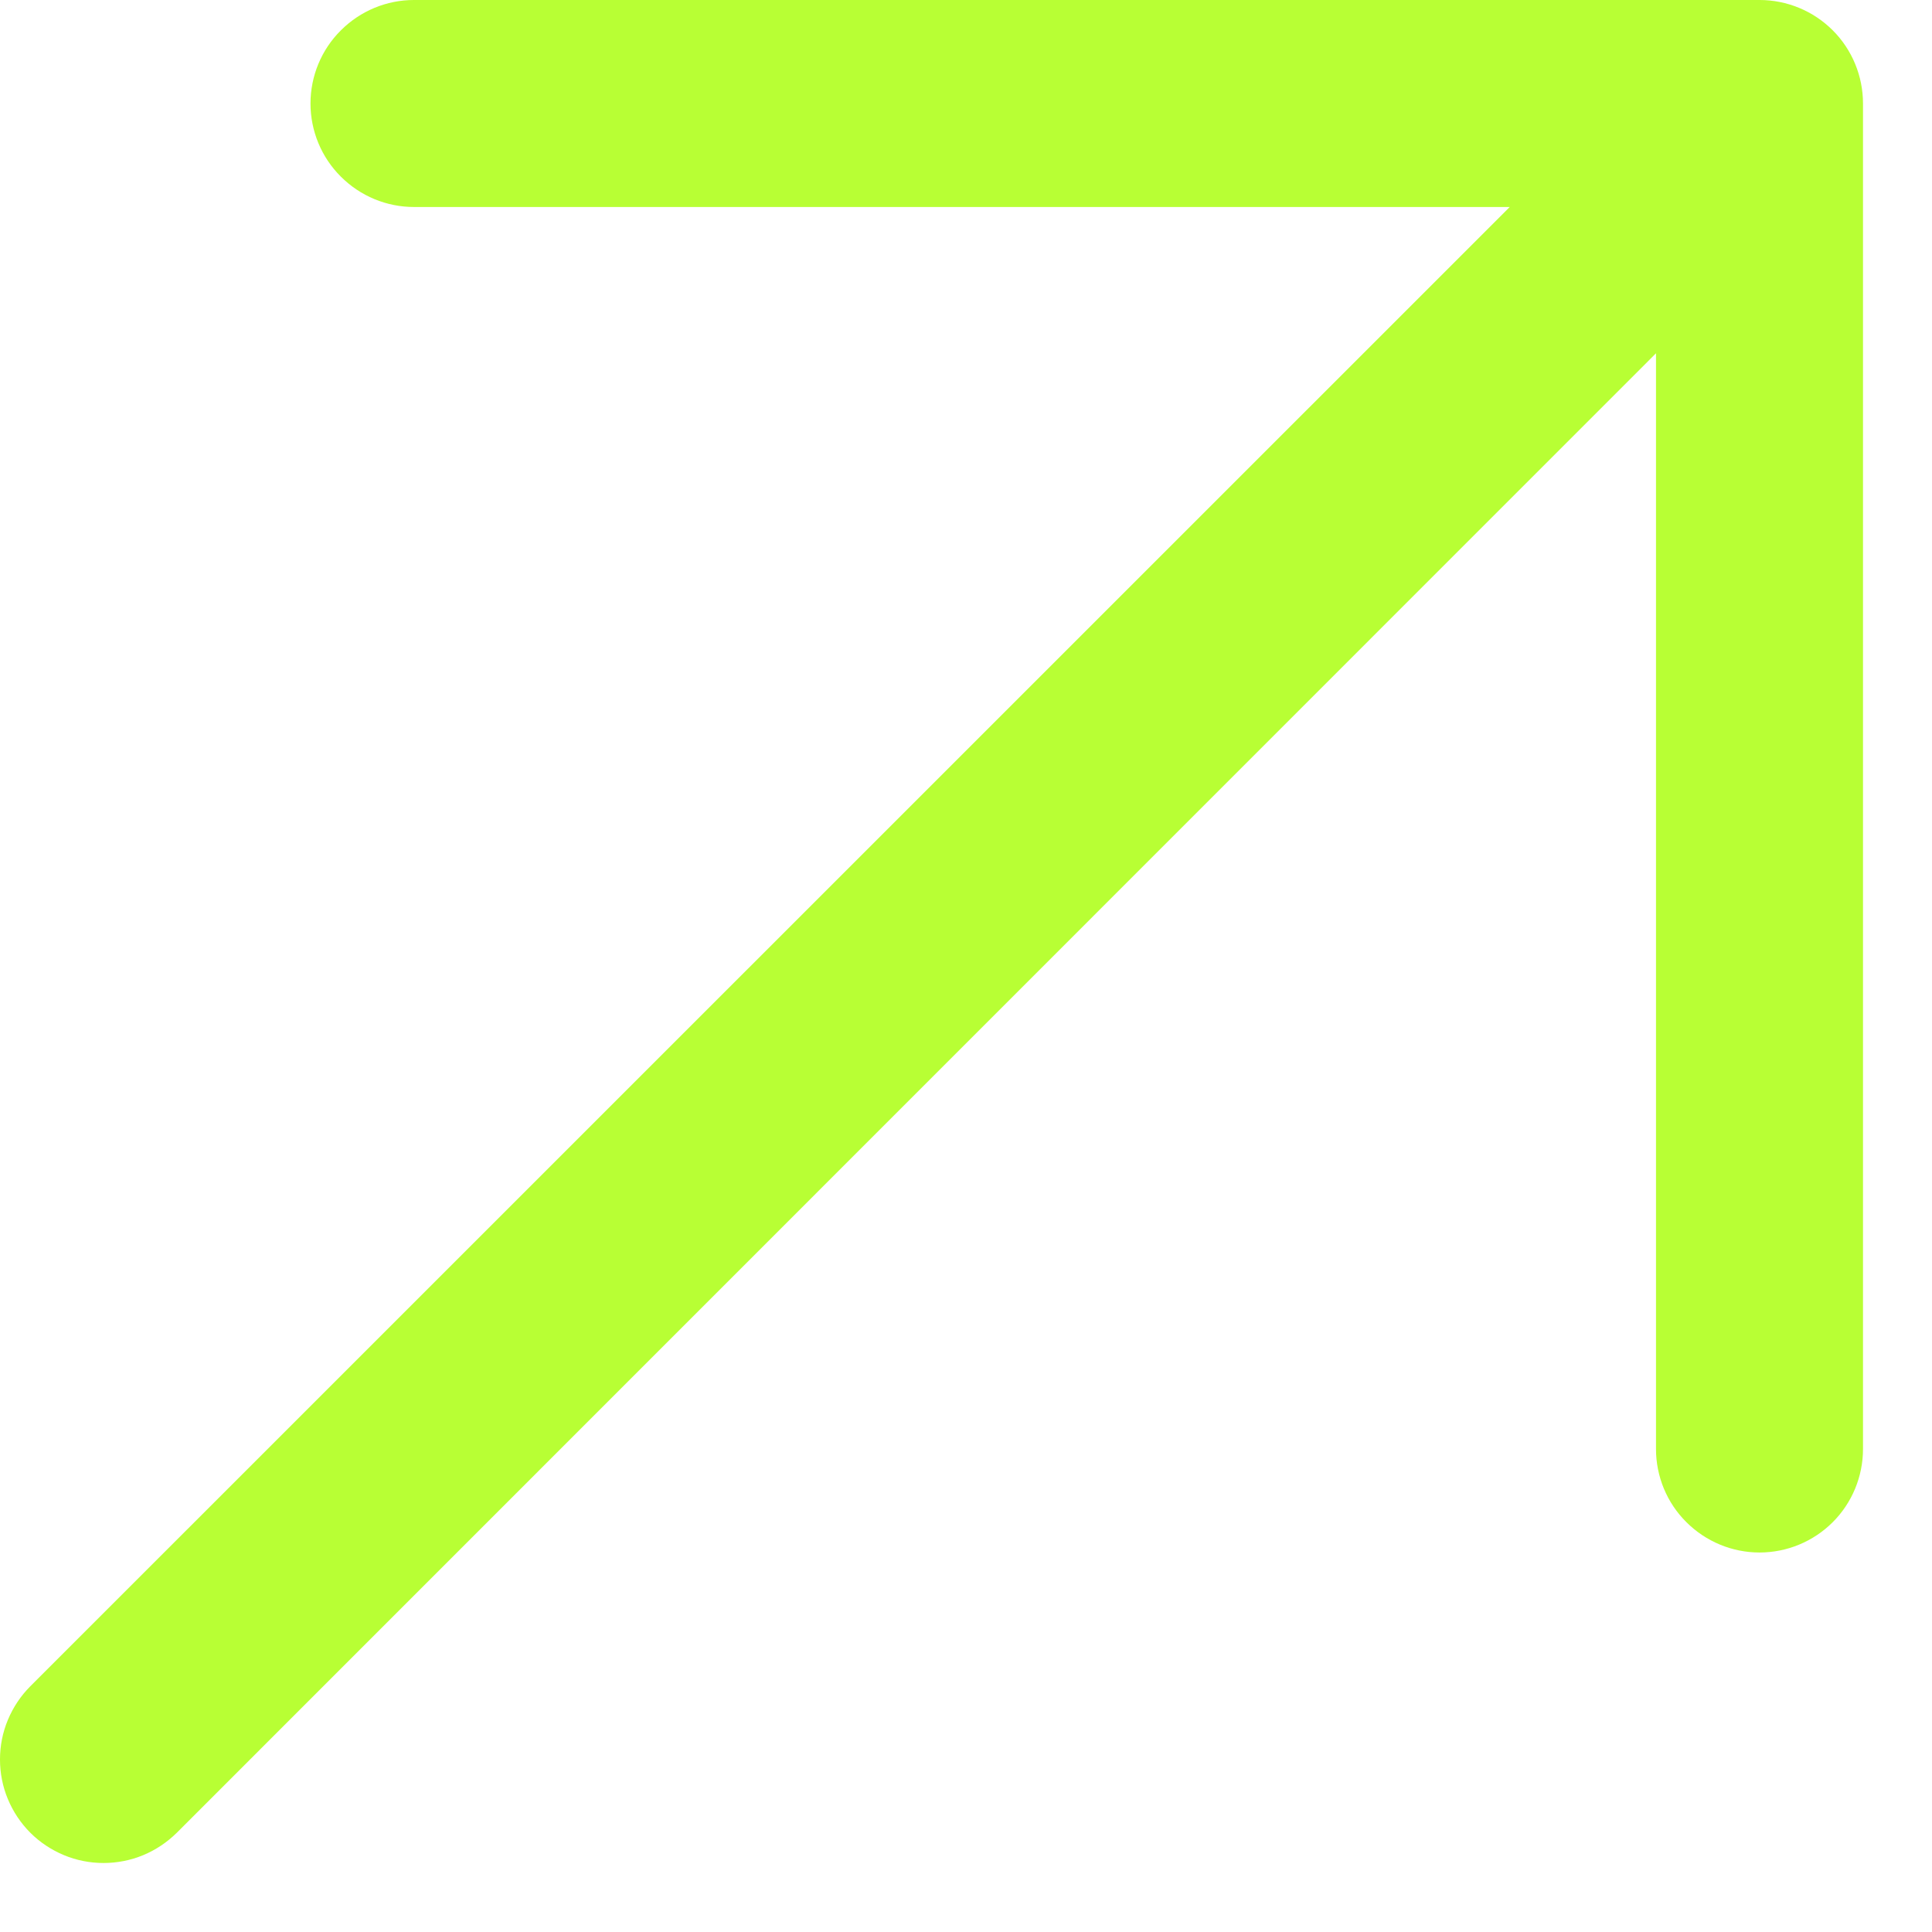 <svg xmlns="http://www.w3.org/2000/svg" width="14" height="14" viewBox="0 0 14 14" fill="none"><path d="M0.22 12.219L10.94 1.5H3C2.801 1.5 2.611 1.421 2.47 1.28C2.329 1.14 2.25 0.949 2.25 0.75C2.25 0.551 2.329 0.36 2.47 0.22C2.611 0.079 2.801 -5.14984e-05 3 -5.14984e-05H12.75C12.949 -5.14984e-05 13.14 0.079 13.281 0.22C13.421 0.36 13.5 0.551 13.5 0.75V10.5C13.5 10.699 13.421 10.89 13.281 11.03C13.14 11.171 12.949 11.25 12.75 11.25C12.552 11.25 12.361 11.171 12.22 11.03C12.079 10.89 12 10.699 12 10.5V2.56L1.281 13.281C1.211 13.35 1.129 13.405 1.038 13.443C0.946 13.481 0.849 13.5 0.75 13.5C0.652 13.5 0.554 13.481 0.463 13.443C0.372 13.405 0.289 13.35 0.22 13.281C0.15 13.211 0.095 13.128 0.057 13.037C0.019 12.946 -5.14984e-05 12.848 -5.14984e-05 12.75C-5.14984e-05 12.651 0.019 12.554 0.057 12.463C0.095 12.372 0.15 12.289 0.22 12.219Z" fill="#B8FF34"></path></svg>